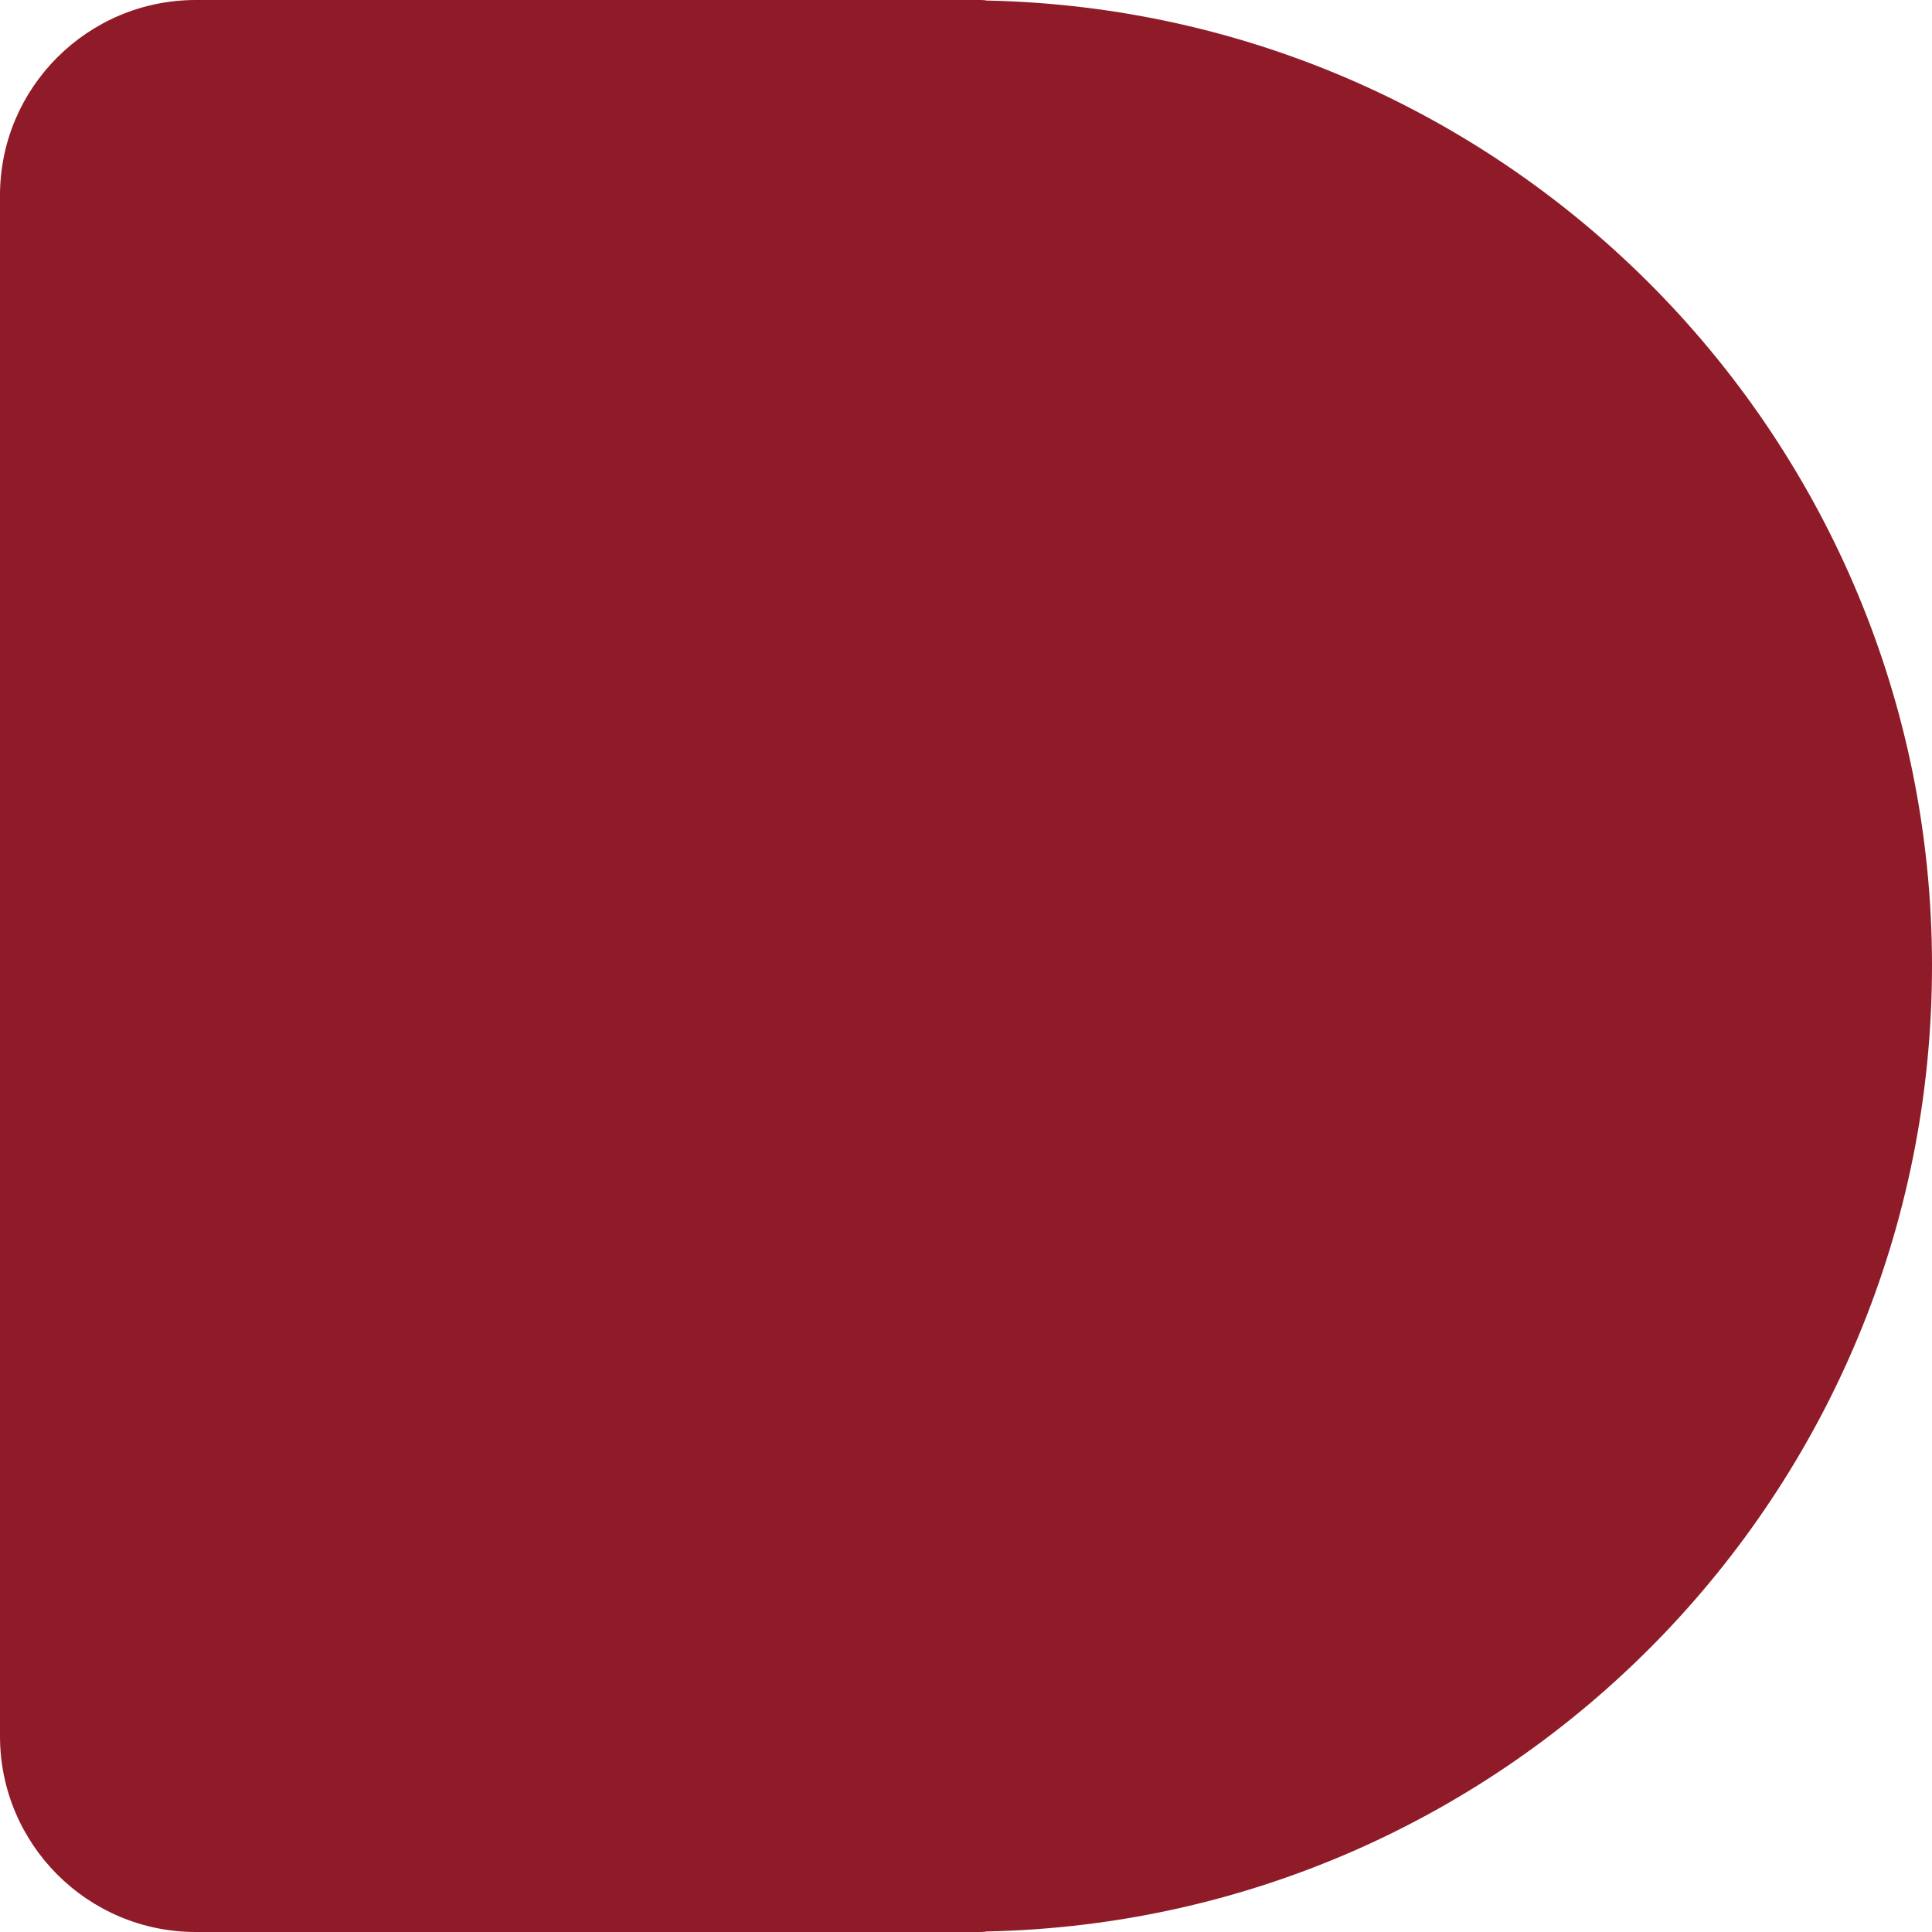 <svg width="150" height="150" viewBox="0 0 150 150" fill="none" xmlns="http://www.w3.org/2000/svg">
<path d="M75.982 150H15.205C6.809 150 0 143.191 0 134.795V15.163C0 6.809 6.809 0 15.205 0H75.982C76.191 0 76.399 -5.0813e-06 76.608 0.042C117.293 0.877 150 34.127 150 74.979C150 115.873 117.293 149.123 76.608 149.958C76.399 150 76.191 150 75.982 150Z" fill="#8E1B27"/>
</svg>
